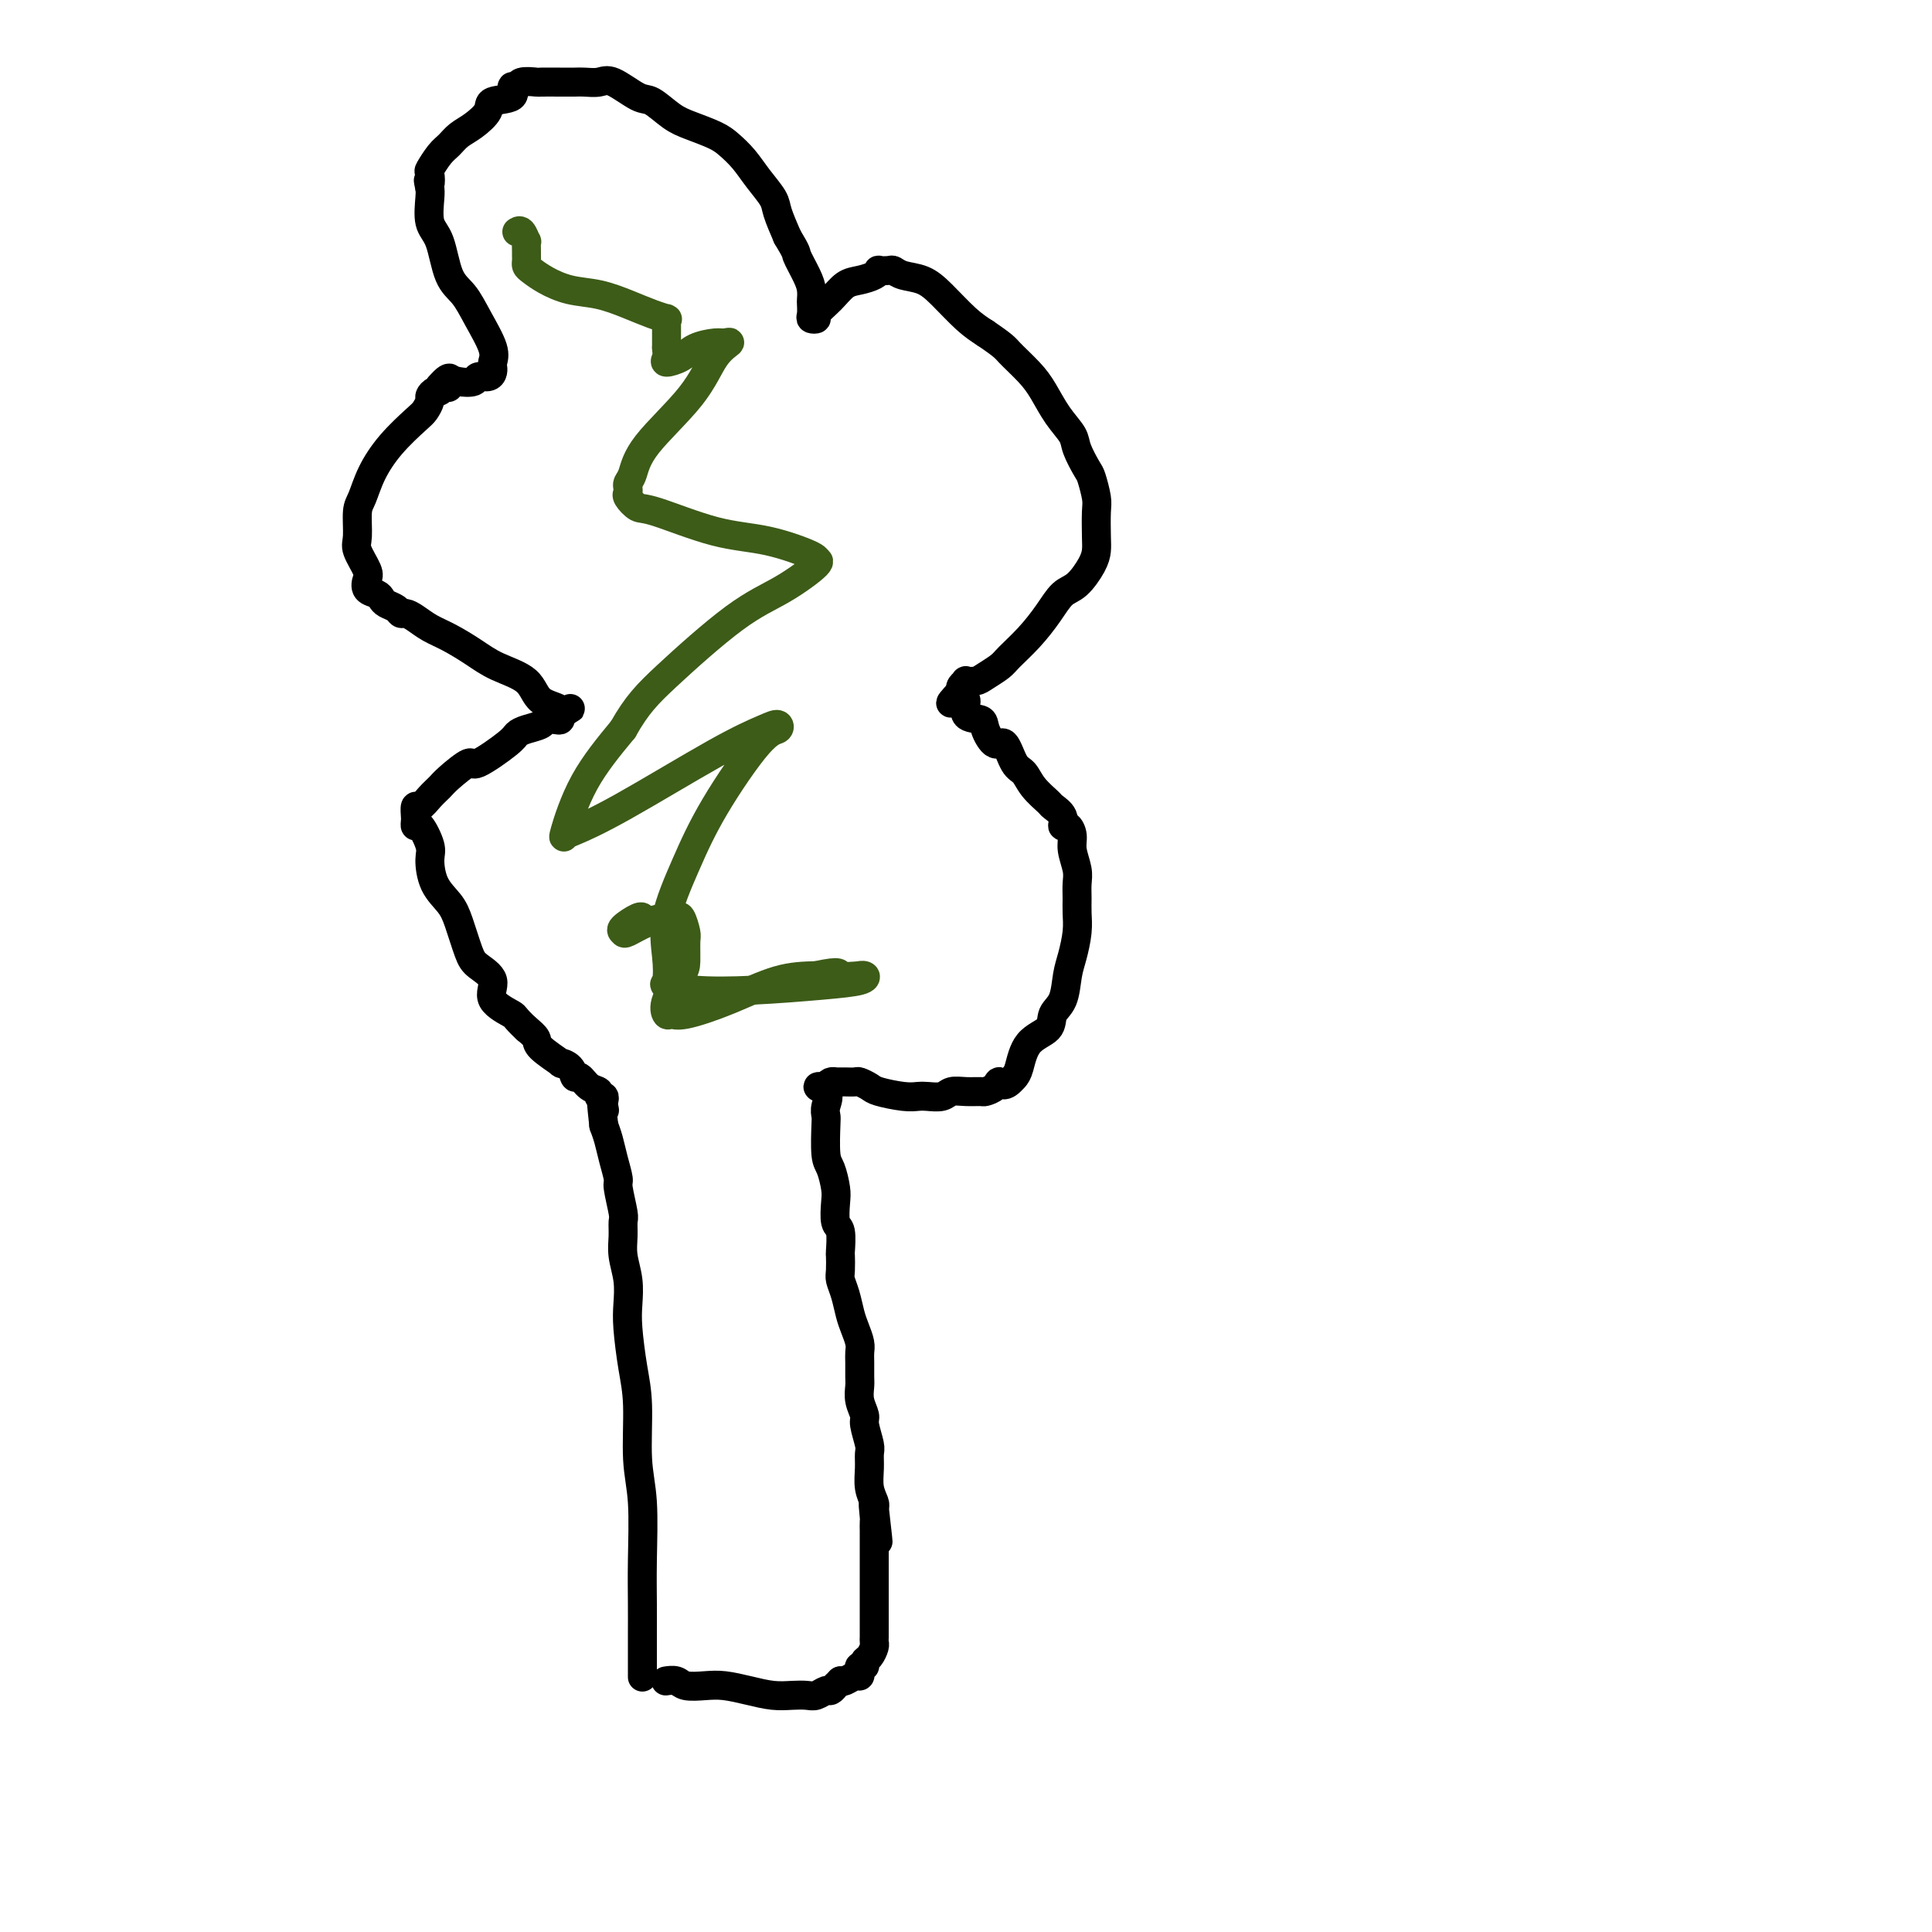 <svg viewBox='0 0 400 400' version='1.1' xmlns='http://www.w3.org/2000/svg' xmlns:xlink='http://www.w3.org/1999/xlink'><g fill='none' stroke='#000000' stroke-width='6' stroke-linecap='round' stroke-linejoin='round'><path d='M133,347c0.000,0.197 0.000,0.394 0,0c-0.000,-0.394 -0.000,-1.379 0,-2c0.000,-0.621 0.001,-0.877 0,-2c-0.001,-1.123 -0.004,-3.113 0,-5c0.004,-1.887 0.016,-3.672 0,-6c-0.016,-2.328 -0.060,-5.200 0,-9c0.060,-3.800 0.223,-8.529 0,-12c-0.223,-3.471 -0.830,-5.684 -1,-9c-0.170,-3.316 0.099,-7.737 0,-11c-0.099,-3.263 -0.566,-5.370 -1,-8c-0.434,-2.630 -0.834,-5.785 -1,-8c-0.166,-2.215 -0.097,-3.490 0,-5c0.097,-1.510 0.223,-3.255 0,-5c-0.223,-1.745 -0.796,-3.490 -1,-5c-0.204,-1.510 -0.040,-2.783 0,-4c0.040,-1.217 -0.045,-2.376 0,-3c0.045,-0.624 0.219,-0.712 0,-2c-0.219,-1.288 -0.832,-3.776 -1,-5c-0.168,-1.224 0.110,-1.184 0,-2c-0.110,-0.816 -0.606,-2.489 -1,-4c-0.394,-1.511 -0.684,-2.860 -1,-4c-0.316,-1.140 -0.658,-2.070 -1,-3'/><path d='M125,233c-1.084,-9.890 -0.295,-5.616 0,-4c0.295,1.616 0.095,0.573 0,0c-0.095,-0.573 -0.084,-0.677 0,-1c0.084,-0.323 0.240,-0.865 0,-1c-0.240,-0.135 -0.877,0.137 -1,0c-0.123,-0.137 0.267,-0.684 0,-1c-0.267,-0.316 -1.190,-0.401 -2,-1c-0.810,-0.599 -1.505,-1.713 -2,-2c-0.495,-0.287 -0.788,0.253 -1,0c-0.212,-0.253 -0.343,-1.300 -1,-2c-0.657,-0.700 -1.842,-1.055 -2,-1c-0.158,0.055 0.710,0.520 0,0c-0.710,-0.520 -2.999,-2.025 -4,-3c-1.001,-0.975 -0.715,-1.422 -1,-2c-0.285,-0.578 -1.143,-1.289 -2,-2'/><path d='M109,213c-2.746,-2.562 -2.111,-2.468 -3,-3c-0.889,-0.532 -3.302,-1.689 -4,-3c-0.698,-1.311 0.320,-2.777 0,-4c-0.320,-1.223 -1.977,-2.205 -3,-3c-1.023,-0.795 -1.413,-1.403 -2,-3c-0.587,-1.597 -1.371,-4.183 -2,-6c-0.629,-1.817 -1.103,-2.866 -2,-4c-0.897,-1.134 -2.216,-2.352 -3,-4c-0.784,-1.648 -1.033,-3.727 -1,-5c0.033,-1.273 0.349,-1.740 0,-3c-0.349,-1.260 -1.362,-3.312 -2,-4c-0.638,-0.688 -0.901,-0.011 -1,0c-0.099,0.011 -0.035,-0.644 0,-1c0.035,-0.356 0.040,-0.413 0,-1c-0.040,-0.587 -0.126,-1.702 0,-2c0.126,-0.298 0.465,0.223 1,0c0.535,-0.223 1.266,-1.191 2,-2c0.734,-0.809 1.472,-1.460 2,-2c0.528,-0.540 0.848,-0.971 2,-2c1.152,-1.029 3.136,-2.657 4,-3c0.864,-0.343 0.606,0.599 2,0c1.394,-0.599 4.438,-2.739 6,-4c1.562,-1.261 1.640,-1.645 2,-2c0.360,-0.355 1.000,-0.683 2,-1c1.000,-0.317 2.359,-0.624 3,-1c0.641,-0.376 0.564,-0.823 1,-1c0.436,-0.177 1.387,-0.086 2,0c0.613,0.086 0.890,0.167 1,0c0.110,-0.167 0.055,-0.584 0,-1'/><path d='M116,148c4.583,-2.896 1.041,-0.638 0,0c-1.041,0.638 0.418,-0.346 0,-1c-0.418,-0.654 -2.712,-0.980 -4,-2c-1.288,-1.020 -1.569,-2.734 -3,-4c-1.431,-1.266 -4.011,-2.083 -6,-3c-1.989,-0.917 -3.387,-1.934 -5,-3c-1.613,-1.066 -3.441,-2.180 -5,-3c-1.559,-0.820 -2.851,-1.347 -4,-2c-1.149,-0.653 -2.157,-1.432 -3,-2c-0.843,-0.568 -1.522,-0.926 -2,-1c-0.478,-0.074 -0.757,0.135 -1,0c-0.243,-0.135 -0.451,-0.612 -1,-1c-0.549,-0.388 -1.440,-0.685 -2,-1c-0.560,-0.315 -0.789,-0.649 -1,-1c-0.211,-0.351 -0.404,-0.720 -1,-1c-0.596,-0.280 -1.595,-0.470 -2,-1c-0.405,-0.530 -0.214,-1.399 0,-2c0.214,-0.601 0.452,-0.935 0,-2c-0.452,-1.065 -1.595,-2.860 -2,-4c-0.405,-1.140 -0.074,-1.626 0,-3c0.074,-1.374 -0.110,-3.636 0,-5c0.110,-1.364 0.516,-1.832 1,-3c0.484,-1.168 1.048,-3.038 2,-5c0.952,-1.962 2.293,-4.017 4,-6c1.707,-1.983 3.781,-3.894 5,-5c1.219,-1.106 1.584,-1.406 2,-2c0.416,-0.594 0.882,-1.482 1,-2c0.118,-0.518 -0.113,-0.665 0,-1c0.113,-0.335 0.569,-0.860 1,-1c0.431,-0.140 0.837,0.103 1,0c0.163,-0.103 0.081,-0.551 0,-1'/><path d='M91,80c2.948,-3.499 2.319,-0.745 2,0c-0.319,0.745 -0.328,-0.518 0,-1c0.328,-0.482 0.992,-0.185 2,0c1.008,0.185 2.361,0.256 3,0c0.639,-0.256 0.564,-0.839 1,-1c0.436,-0.161 1.384,0.098 2,0c0.616,-0.098 0.899,-0.555 1,-1c0.101,-0.445 0.018,-0.880 0,-1c-0.018,-0.120 0.029,0.074 0,0c-0.029,-0.074 -0.133,-0.417 0,-1c0.133,-0.583 0.503,-1.405 0,-3c-0.503,-1.595 -1.880,-3.961 -3,-6c-1.120,-2.039 -1.985,-3.751 -3,-5c-1.015,-1.249 -2.181,-2.036 -3,-4c-0.819,-1.964 -1.292,-5.104 -2,-7c-0.708,-1.896 -1.652,-2.549 -2,-4c-0.348,-1.451 -0.099,-3.700 0,-5c0.099,-1.300 0.050,-1.650 0,-2'/><path d='M89,39c-0.626,-2.895 -0.190,-1.132 0,-1c0.190,0.132 0.133,-1.368 0,-2c-0.133,-0.632 -0.343,-0.395 0,-1c0.343,-0.605 1.238,-2.052 2,-3c0.762,-0.948 1.391,-1.396 2,-2c0.609,-0.604 1.198,-1.365 2,-2c0.802,-0.635 1.818,-1.145 3,-2c1.182,-0.855 2.531,-2.056 3,-3c0.469,-0.944 0.060,-1.630 1,-2c0.940,-0.370 3.230,-0.425 4,-1c0.770,-0.575 0.021,-1.671 0,-2c-0.021,-0.329 0.686,0.108 1,0c0.314,-0.108 0.234,-0.761 1,-1c0.766,-0.239 2.378,-0.064 3,0c0.622,0.064 0.253,0.018 1,0c0.747,-0.018 2.610,-0.008 4,0c1.390,0.008 2.309,0.013 3,0c0.691,-0.013 1.156,-0.045 2,0c0.844,0.045 2.067,0.165 3,0c0.933,-0.165 1.578,-0.617 3,0c1.422,0.617 3.623,2.301 5,3c1.377,0.699 1.929,0.413 3,1c1.071,0.587 2.660,2.046 4,3c1.340,0.954 2.430,1.402 4,2c1.570,0.598 3.619,1.347 5,2c1.381,0.653 2.096,1.212 3,2c0.904,0.788 1.999,1.805 3,3c1.001,1.195 1.907,2.568 3,4c1.093,1.432 2.371,2.924 3,4c0.629,1.076 0.608,1.736 1,3c0.392,1.264 1.196,3.132 2,5'/><path d='M163,49c2.204,3.643 1.715,3.251 2,4c0.285,0.749 1.345,2.638 2,4c0.655,1.362 0.906,2.197 1,3c0.094,0.803 0.029,1.575 0,2c-0.029,0.425 -0.024,0.505 0,1c0.024,0.495 0.068,1.406 0,2c-0.068,0.594 -0.248,0.870 0,1c0.248,0.130 0.922,0.112 1,0c0.078,-0.112 -0.442,-0.320 0,-1c0.442,-0.680 1.846,-1.832 3,-3c1.154,-1.168 2.059,-2.351 3,-3c0.941,-0.649 1.919,-0.762 3,-1c1.081,-0.238 2.264,-0.601 3,-1c0.736,-0.399 1.025,-0.836 1,-1c-0.025,-0.164 -0.362,-0.056 0,0c0.362,0.056 1.425,0.060 2,0c0.575,-0.060 0.663,-0.186 1,0c0.337,0.186 0.922,0.682 2,1c1.078,0.318 2.650,0.456 4,1c1.350,0.544 2.479,1.493 4,3c1.521,1.507 3.435,3.574 5,5c1.565,1.426 2.783,2.213 4,3'/><path d='M204,69c4.023,2.722 4.080,3.026 5,4c0.920,0.974 2.704,2.619 4,4c1.296,1.381 2.105,2.500 3,4c0.895,1.500 1.875,3.383 3,5c1.125,1.617 2.396,2.968 3,4c0.604,1.032 0.540,1.744 1,3c0.460,1.256 1.444,3.057 2,4c0.556,0.943 0.685,1.029 1,2c0.315,0.971 0.815,2.828 1,4c0.185,1.172 0.055,1.659 0,3c-0.055,1.341 -0.034,3.537 0,5c0.034,1.463 0.082,2.193 0,3c-0.082,0.807 -0.292,1.692 -1,3c-0.708,1.308 -1.912,3.040 -3,4c-1.088,0.960 -2.058,1.149 -3,2c-0.942,0.851 -1.856,2.364 -3,4c-1.144,1.636 -2.518,3.395 -4,5c-1.482,1.605 -3.070,3.057 -4,4c-0.930,0.943 -1.201,1.376 -2,2c-0.799,0.624 -2.127,1.438 -3,2c-0.873,0.562 -1.292,0.872 -2,1c-0.708,0.128 -1.705,0.076 -2,0c-0.295,-0.076 0.113,-0.174 0,0c-0.113,0.174 -0.747,0.621 -1,1c-0.253,0.379 -0.127,0.689 0,1'/><path d='M199,143c-4.312,4.640 -1.092,1.740 0,1c1.092,-0.740 0.056,0.682 0,1c-0.056,0.318 0.866,-0.466 1,0c0.134,0.466 -0.522,2.184 0,3c0.522,0.816 2.223,0.730 3,1c0.777,0.270 0.631,0.897 1,2c0.369,1.103 1.252,2.682 2,3c0.748,0.318 1.360,-0.626 2,0c0.640,0.626 1.308,2.821 2,4c0.692,1.179 1.409,1.340 2,2c0.591,0.660 1.058,1.817 2,3c0.942,1.183 2.360,2.393 3,3c0.640,0.607 0.501,0.613 1,1c0.499,0.387 1.635,1.155 2,2c0.365,0.845 -0.042,1.766 0,2c0.042,0.234 0.533,-0.219 1,0c0.467,0.219 0.910,1.111 1,2c0.090,0.889 -0.172,1.773 0,3c0.172,1.227 0.779,2.795 1,4c0.221,1.205 0.056,2.048 0,3c-0.056,0.952 -0.004,2.013 0,3c0.004,0.987 -0.039,1.899 0,3c0.039,1.101 0.161,2.391 0,4c-0.161,1.609 -0.604,3.537 -1,5c-0.396,1.463 -0.746,2.462 -1,4c-0.254,1.538 -0.411,3.616 -1,5c-0.589,1.384 -1.611,2.072 -2,3c-0.389,0.928 -0.146,2.094 -1,3c-0.854,0.906 -2.807,1.552 -4,3c-1.193,1.448 -1.627,3.700 -2,5c-0.373,1.300 -0.687,1.650 -1,2'/><path d='M210,223c-2.197,2.657 -2.688,1.301 -3,1c-0.312,-0.301 -0.444,0.454 -1,1c-0.556,0.546 -1.537,0.882 -2,1c-0.463,0.118 -0.407,0.018 -1,0c-0.593,-0.018 -1.835,0.048 -3,0c-1.165,-0.048 -2.252,-0.208 -3,0c-0.748,0.208 -1.156,0.785 -2,1c-0.844,0.215 -2.123,0.069 -3,0c-0.877,-0.069 -1.352,-0.061 -2,0c-0.648,0.061 -1.468,0.174 -3,0c-1.532,-0.174 -3.776,-0.635 -5,-1c-1.224,-0.365 -1.427,-0.634 -2,-1c-0.573,-0.366 -1.517,-0.830 -2,-1c-0.483,-0.170 -0.507,-0.045 -1,0c-0.493,0.045 -1.456,0.011 -2,0c-0.544,-0.011 -0.671,-0.000 -1,0c-0.329,0.000 -0.861,-0.010 -1,0c-0.139,0.010 0.117,0.041 0,0c-0.117,-0.041 -0.605,-0.155 -1,0c-0.395,0.155 -0.698,0.577 -1,1'/><path d='M171,225c-3.249,-0.235 -0.871,0.178 0,1c0.871,0.822 0.236,2.052 0,3c-0.236,0.948 -0.074,1.612 0,2c0.074,0.388 0.058,0.500 0,2c-0.058,1.500 -0.160,4.388 0,6c0.160,1.612 0.583,1.948 1,3c0.417,1.052 0.830,2.818 1,4c0.170,1.182 0.098,1.778 0,3c-0.098,1.222 -0.222,3.069 0,4c0.222,0.931 0.791,0.945 1,2c0.209,1.055 0.059,3.152 0,4c-0.059,0.848 -0.027,0.446 0,1c0.027,0.554 0.048,2.062 0,3c-0.048,0.938 -0.167,1.305 0,2c0.167,0.695 0.619,1.720 1,3c0.381,1.280 0.691,2.817 1,4c0.309,1.183 0.619,2.011 1,3c0.381,0.989 0.834,2.137 1,3c0.166,0.863 0.043,1.441 0,2c-0.043,0.559 -0.008,1.099 0,2c0.008,0.901 -0.013,2.165 0,3c0.013,0.835 0.060,1.243 0,2c-0.060,0.757 -0.226,1.865 0,3c0.226,1.135 0.846,2.298 1,3c0.154,0.702 -0.156,0.943 0,2c0.156,1.057 0.777,2.931 1,4c0.223,1.069 0.046,1.333 0,2c-0.046,0.667 0.039,1.735 0,3c-0.039,1.265 -0.203,2.725 0,4c0.203,1.275 0.772,2.364 1,3c0.228,0.636 0.114,0.818 0,1'/><path d='M181,312c1.547,13.633 0.415,4.214 0,1c-0.415,-3.214 -0.111,-0.224 0,1c0.111,1.224 0.030,0.683 0,1c-0.030,0.317 -0.008,1.491 0,2c0.008,0.509 0.002,0.353 0,1c-0.002,0.647 -0.001,2.095 0,3c0.001,0.905 0.000,1.265 0,2c-0.000,0.735 -0.000,1.845 0,3c0.000,1.155 0.000,2.355 0,3c-0.000,0.645 -0.000,0.735 0,1c0.000,0.265 -0.000,0.706 0,1c0.000,0.294 0.000,0.442 0,1c-0.000,0.558 -0.000,1.526 0,2c0.000,0.474 0.000,0.456 0,1c-0.000,0.544 -0.000,1.652 0,2c0.000,0.348 0.001,-0.062 0,0c-0.001,0.062 -0.003,0.598 0,1c0.003,0.402 0.011,0.671 0,1c-0.011,0.329 -0.040,0.719 0,1c0.040,0.281 0.151,0.453 0,1c-0.151,0.547 -0.562,1.470 -1,2c-0.438,0.530 -0.901,0.668 -1,1c-0.099,0.332 0.168,0.859 0,1c-0.168,0.141 -0.770,-0.102 -1,0c-0.230,0.102 -0.089,0.549 0,1c0.089,0.451 0.127,0.904 0,1c-0.127,0.096 -0.419,-0.167 -1,0c-0.581,0.167 -1.452,0.762 -2,1c-0.548,0.238 -0.774,0.119 -1,0'/><path d='M174,348c-1.323,1.327 -1.131,1.144 -1,1c0.131,-0.144 0.202,-0.249 0,0c-0.202,0.249 -0.675,0.851 -1,1c-0.325,0.149 -0.501,-0.155 -1,0c-0.499,0.155 -1.322,0.771 -2,1c-0.678,0.229 -1.213,0.072 -2,0c-0.787,-0.072 -1.826,-0.058 -3,0c-1.174,0.058 -2.482,0.160 -4,0c-1.518,-0.160 -3.246,-0.583 -5,-1c-1.754,-0.417 -3.535,-0.830 -5,-1c-1.465,-0.170 -2.613,-0.098 -4,0c-1.387,0.098 -3.013,0.222 -4,0c-0.987,-0.222 -1.336,-0.792 -2,-1c-0.664,-0.208 -1.642,-0.056 -2,0c-0.358,0.056 -0.096,0.015 0,0c0.096,-0.015 0.028,-0.004 0,0c-0.028,0.004 -0.014,0.002 0,0'/></g>
<g fill='none' stroke='#3D5C18' stroke-width='6' stroke-linecap='round' stroke-linejoin='round'><path d='M133,190c0.023,0.054 0.045,0.107 0,0c-0.045,-0.107 -0.158,-0.375 -1,0c-0.842,0.375 -2.412,1.393 -3,2c-0.588,0.607 -0.193,0.805 0,1c0.193,0.195 0.184,0.389 1,0c0.816,-0.389 2.457,-1.362 4,-2c1.543,-0.638 2.988,-0.941 4,-1c1.012,-0.059 1.592,0.127 2,0c0.408,-0.127 0.644,-0.567 1,0c0.356,0.567 0.830,2.139 1,3c0.170,0.861 0.034,1.009 0,2c-0.034,0.991 0.032,2.825 0,4c-0.032,1.175 -0.162,1.690 -1,3c-0.838,1.310 -2.385,3.415 -3,5c-0.615,1.585 -0.299,2.649 0,3c0.299,0.351 0.580,-0.011 1,0c0.420,0.011 0.979,0.395 3,0c2.021,-0.395 5.506,-1.568 9,-3c3.494,-1.432 6.998,-3.123 10,-4c3.002,-0.877 5.501,-0.938 8,-1'/><path d='M169,202c5.681,-1.237 4.385,-0.328 5,0c0.615,0.328 3.141,0.077 4,0c0.859,-0.077 0.052,0.021 0,0c-0.052,-0.021 0.652,-0.162 1,0c0.348,0.162 0.341,0.628 -1,1c-1.341,0.372 -4.016,0.649 -8,1c-3.984,0.351 -9.277,0.774 -14,1c-4.723,0.226 -8.876,0.253 -12,0c-3.124,-0.253 -5.218,-0.787 -6,-1c-0.782,-0.213 -0.251,-0.107 0,-1c0.251,-0.893 0.223,-2.786 0,-5c-0.223,-2.214 -0.641,-4.750 0,-8c0.641,-3.250 2.341,-7.215 4,-11c1.659,-3.785 3.276,-7.391 6,-12c2.724,-4.609 6.555,-10.221 9,-13c2.445,-2.779 3.504,-2.726 4,-3c0.496,-0.274 0.427,-0.876 0,-1c-0.427,-0.124 -1.214,0.228 -3,1c-1.786,0.772 -4.572,1.962 -10,5c-5.428,3.038 -13.498,7.924 -19,11c-5.502,3.076 -8.436,4.344 -10,5c-1.564,0.656 -1.760,0.702 -2,1c-0.240,0.298 -0.526,0.850 0,-1c0.526,-1.850 1.865,-6.100 4,-10c2.135,-3.900 5.068,-7.450 8,-11'/><path d='M129,151c2.868,-5.089 5.037,-7.311 9,-11c3.963,-3.689 9.720,-8.846 14,-12c4.280,-3.154 7.082,-4.305 10,-6c2.918,-1.695 5.950,-3.932 7,-5c1.050,-1.068 0.118,-0.966 0,-1c-0.118,-0.034 0.580,-0.203 -1,-1c-1.580,-0.797 -5.436,-2.220 -9,-3c-3.564,-0.780 -6.836,-0.916 -11,-2c-4.164,-1.084 -9.221,-3.117 -12,-4c-2.779,-0.883 -3.281,-0.618 -4,-1c-0.719,-0.382 -1.654,-1.413 -2,-2c-0.346,-0.587 -0.104,-0.732 0,-1c0.104,-0.268 0.068,-0.659 0,-1c-0.068,-0.341 -0.168,-0.633 0,-1c0.168,-0.367 0.603,-0.810 1,-2c0.397,-1.190 0.755,-3.128 3,-6c2.245,-2.872 6.377,-6.679 9,-10c2.623,-3.321 3.737,-6.156 5,-8c1.263,-1.844 2.674,-2.698 3,-3c0.326,-0.302 -0.432,-0.052 -1,0c-0.568,0.052 -0.947,-0.093 -2,0c-1.053,0.093 -2.779,0.426 -4,1c-1.221,0.574 -1.935,1.391 -3,2c-1.065,0.609 -2.479,1.010 -3,1c-0.521,-0.010 -0.149,-0.431 0,-1c0.149,-0.569 0.074,-1.284 0,-2'/><path d='M138,72c0.001,-1.038 0.002,-2.134 0,-3c-0.002,-0.866 -0.008,-1.502 0,-2c0.008,-0.498 0.030,-0.857 0,-1c-0.030,-0.143 -0.113,-0.070 0,0c0.113,0.070 0.422,0.136 0,0c-0.422,-0.136 -1.575,-0.473 -3,-1c-1.425,-0.527 -3.120,-1.244 -5,-2c-1.880,-0.756 -3.943,-1.550 -6,-2c-2.057,-0.450 -4.106,-0.554 -6,-1c-1.894,-0.446 -3.632,-1.233 -5,-2c-1.368,-0.767 -2.367,-1.514 -3,-2c-0.633,-0.486 -0.902,-0.713 -1,-1c-0.098,-0.287 -0.026,-0.635 0,-1c0.026,-0.365 0.004,-0.746 0,-1c-0.004,-0.254 0.009,-0.380 0,-1c-0.009,-0.620 -0.041,-1.735 0,-2c0.041,-0.265 0.155,0.321 0,0c-0.155,-0.321 -0.580,-1.548 -1,-2c-0.420,-0.452 -0.834,-0.129 -1,0c-0.166,0.129 -0.083,0.065 0,0'/></g>
</svg>